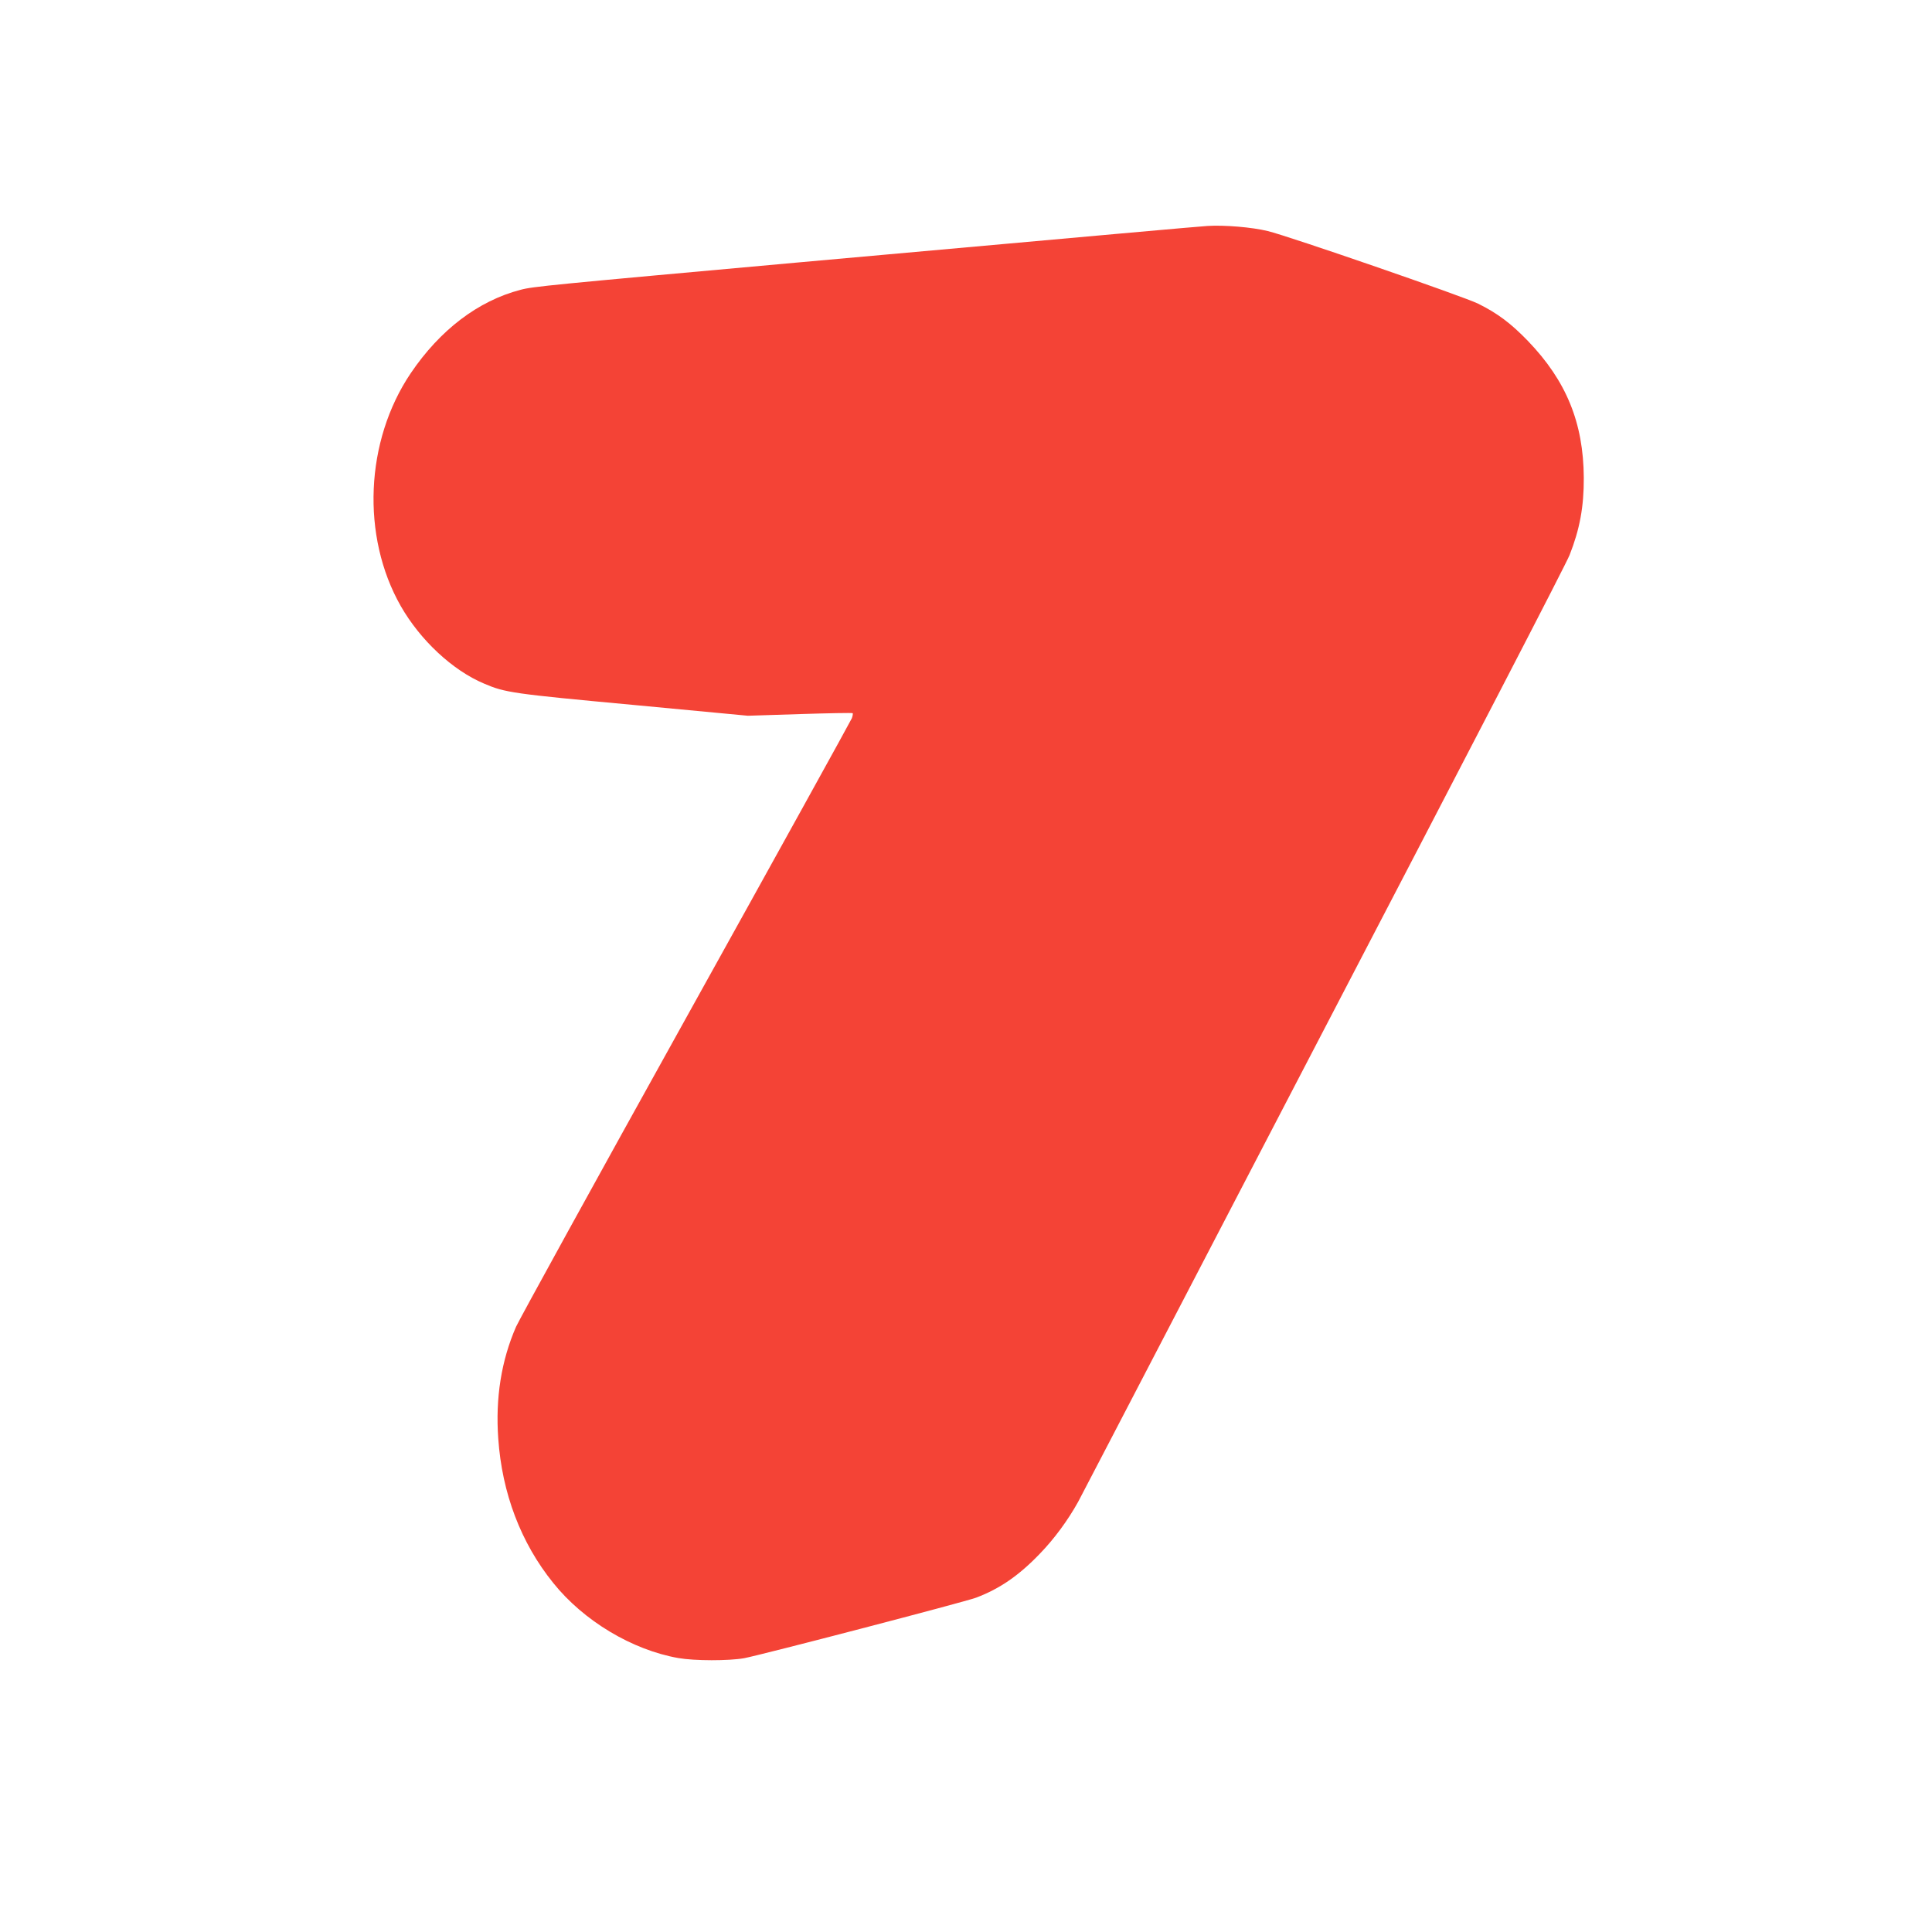 <?xml version="1.0" standalone="no"?>
<!DOCTYPE svg PUBLIC "-//W3C//DTD SVG 20010904//EN"
 "http://www.w3.org/TR/2001/REC-SVG-20010904/DTD/svg10.dtd">
<svg version="1.0" xmlns="http://www.w3.org/2000/svg"
 width="1280pt" height="1280pt" viewBox="0 0 1280 1280"
 preserveAspectRatio="xMidYMid meet">
<g transform="translate(0,1280) scale(0.1,-0.1)"
fill="#f44336" stroke="none">
<path d="M8000 11303 c-53 -3 -644 -56 -2725 -243 -1636 -148 -1744 -158
-1826 -180 -281 -73 -534 -266 -728 -553 -302 -448 -329 -1080 -66 -1542 129
-226 343 -426 552 -514 140 -60 189 -67 986 -141 l762 -72 344 11 c189 6 347
9 350 6 3 -3 0 -18 -5 -33 -6 -15 -500 -909 -1099 -1987 -599 -1078 -1105
-1998 -1126 -2045 -98 -225 -137 -472 -118 -740 25 -363 150 -692 364 -957
202 -252 523 -444 829 -498 109 -19 334 -19 436 -1 112 21 1459 372 1537 401
156 59 283 146 423 292 95 98 186 222 253 343 19 36 324 621 677 1300 353 679
727 1397 830 1595 1137 2182 1726 3319 1749 3378 67 170 95 319 94 512 -2 364
-116 642 -370 906 -112 116 -202 184 -330 247 -91 46 -1259 449 -1393 481
-105 26 -290 41 -400 34z"/>
</g>
</svg>
